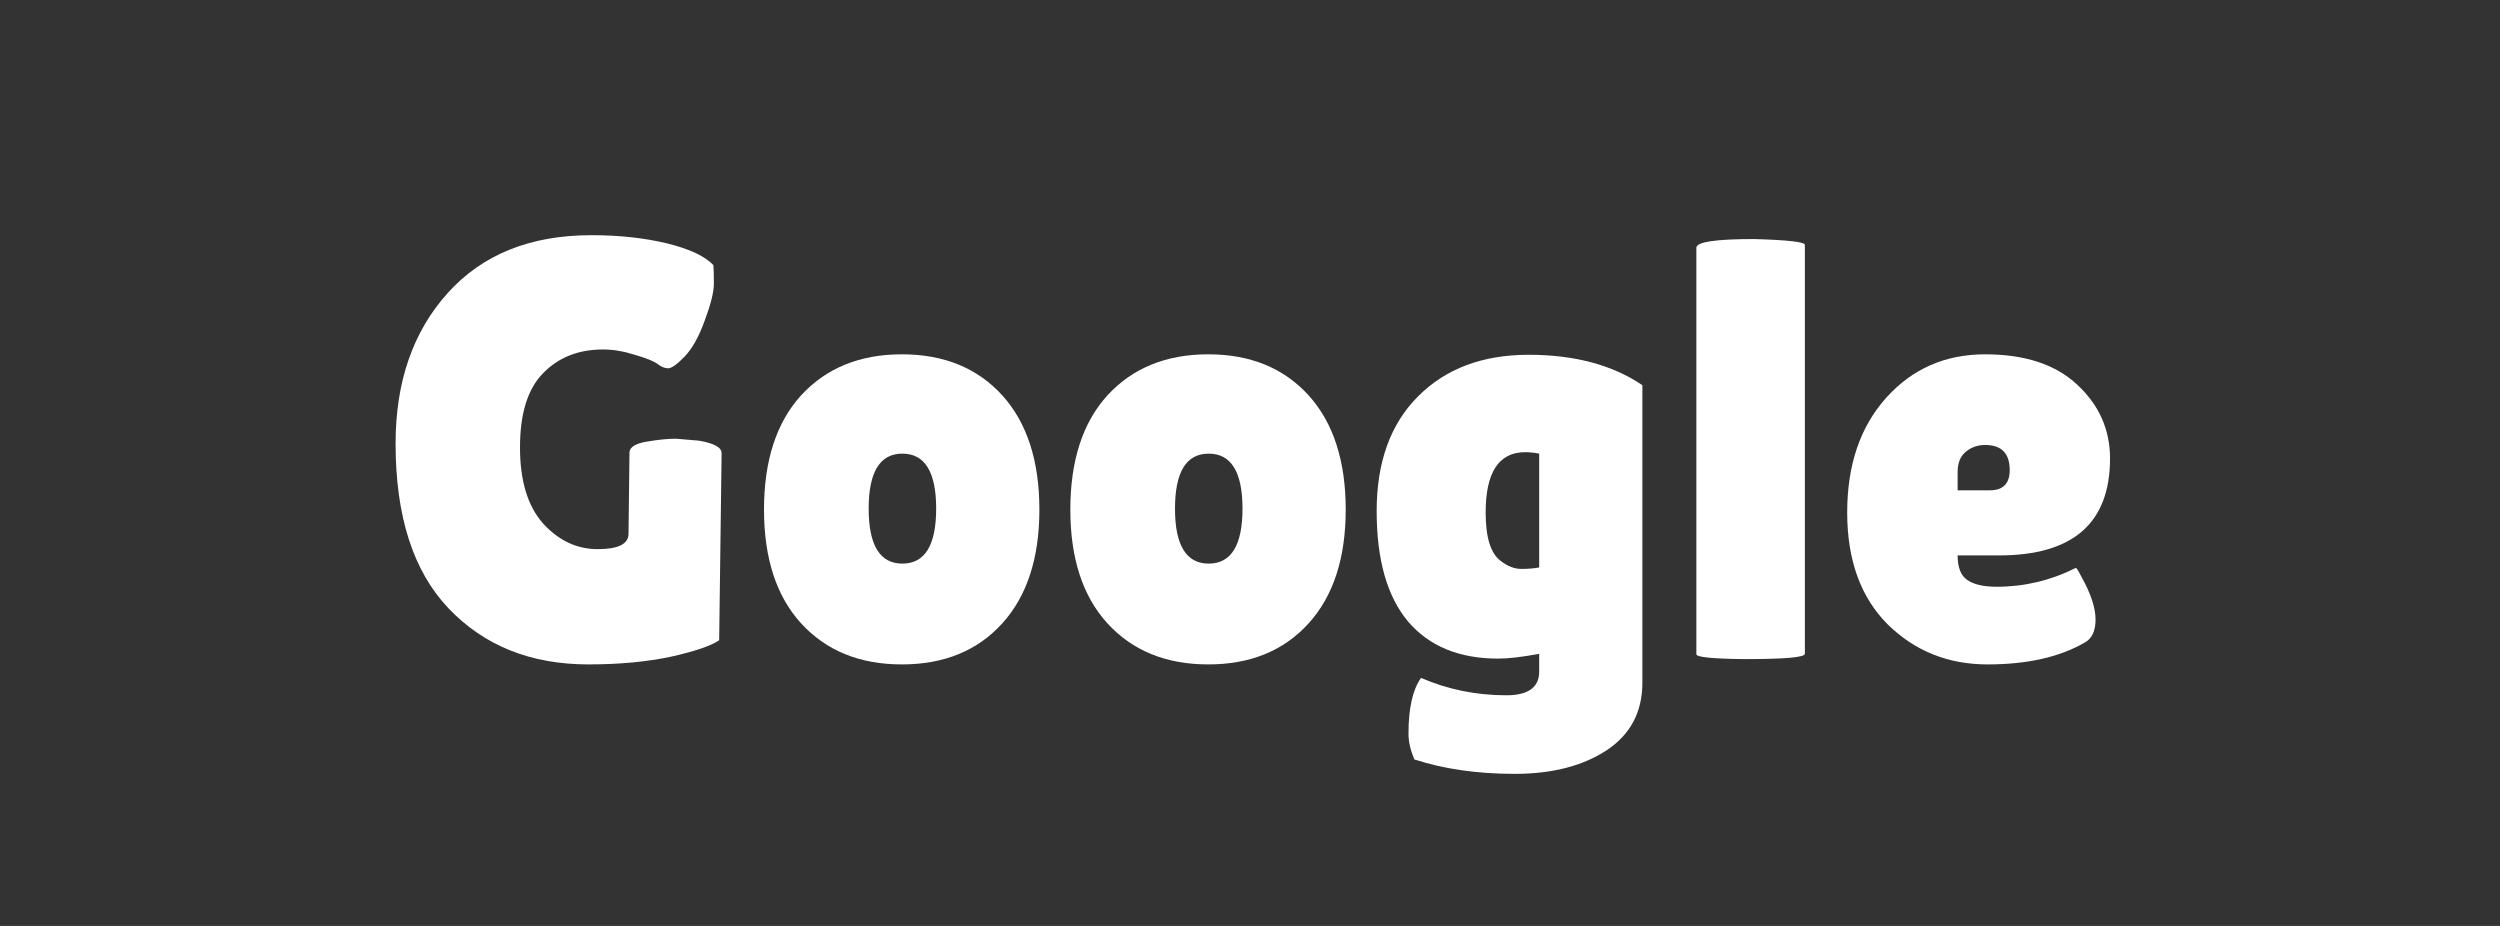 <svg xmlns="http://www.w3.org/2000/svg" xmlns:xlink="http://www.w3.org/1999/xlink" width="108" zoomAndPan="magnify" viewBox="0 0 81 30" height="40" preserveAspectRatio="xMidYMid meet" version="1.0"><rect x="0" y="0" width="81" height="30" fill="#333333" stroke="none"/><defs><g/></defs><g fill="#ffffff" fill-opacity="1"><g transform="translate(12.239, 21.339)"><g><path d="M 8.125 -4.047 L 8.156 -6.672 C 8.156 -6.848 8.344 -6.969 8.719 -7.031 C 9.094 -7.094 9.406 -7.125 9.656 -7.125 L 10.406 -7.062 C 10.895 -6.977 11.141 -6.844 11.141 -6.656 L 11.062 -0.594 C 10.801 -0.414 10.281 -0.238 9.5 -0.062 C 8.727 0.102 7.836 0.188 6.828 0.188 C 4.961 0.188 3.453 -0.414 2.297 -1.625 C 1.148 -2.832 0.578 -4.613 0.578 -6.969 C 0.578 -8.969 1.141 -10.594 2.266 -11.844 C 3.391 -13.094 4.941 -13.719 6.922 -13.719 C 7.828 -13.719 8.645 -13.629 9.375 -13.453 C 10.102 -13.273 10.602 -13.039 10.875 -12.75 C 10.883 -12.645 10.891 -12.445 10.891 -12.156 C 10.891 -11.875 10.789 -11.473 10.594 -10.953 C 10.406 -10.43 10.188 -10.039 9.938 -9.781 C 9.695 -9.531 9.52 -9.406 9.406 -9.406 C 9.301 -9.406 9.188 -9.453 9.062 -9.547 C 8.938 -9.641 8.691 -9.738 8.328 -9.844 C 7.973 -9.957 7.629 -10.016 7.297 -10.016 C 6.492 -10.016 5.844 -9.754 5.344 -9.234 C 4.852 -8.723 4.609 -7.926 4.609 -6.844 C 4.609 -5.758 4.859 -4.938 5.359 -4.375 C 5.867 -3.82 6.457 -3.547 7.125 -3.547 C 7.789 -3.547 8.125 -3.711 8.125 -4.047 Z M 8.125 -4.047 "/></g></g></g><g fill="#ffffff" fill-opacity="1"><g transform="translate(24.254, 21.339)"><g><path d="M 1.703 -1.141 C 0.898 -2.023 0.5 -3.254 0.5 -4.828 C 0.5 -6.41 0.898 -7.645 1.703 -8.531 C 2.516 -9.414 3.602 -9.859 4.969 -9.859 C 6.332 -9.859 7.414 -9.414 8.219 -8.531 C 9.02 -7.645 9.422 -6.41 9.422 -4.828 C 9.422 -3.254 9.02 -2.023 8.219 -1.141 C 7.414 -0.254 6.332 0.188 4.969 0.188 C 3.602 0.188 2.516 -0.254 1.703 -1.141 Z M 4.984 -6.641 C 4.254 -6.641 3.891 -6.047 3.891 -4.859 C 3.891 -3.672 4.254 -3.078 4.984 -3.078 C 5.711 -3.078 6.078 -3.672 6.078 -4.859 C 6.078 -6.047 5.711 -6.641 4.984 -6.641 Z M 4.984 -6.641 "/></g></g></g><g fill="#ffffff" fill-opacity="1"><g transform="translate(34.179, 21.339)"><g><path d="M 1.703 -1.141 C 0.898 -2.023 0.5 -3.254 0.5 -4.828 C 0.5 -6.41 0.898 -7.645 1.703 -8.531 C 2.516 -9.414 3.602 -9.859 4.969 -9.859 C 6.332 -9.859 7.414 -9.414 8.219 -8.531 C 9.02 -7.645 9.422 -6.41 9.422 -4.828 C 9.422 -3.254 9.02 -2.023 8.219 -1.141 C 7.414 -0.254 6.332 0.188 4.969 0.188 C 3.602 0.188 2.516 -0.254 1.703 -1.141 Z M 4.984 -6.641 C 4.254 -6.641 3.891 -6.047 3.891 -4.859 C 3.891 -3.672 4.254 -3.078 4.984 -3.078 C 5.711 -3.078 6.078 -3.672 6.078 -4.859 C 6.078 -6.047 5.711 -6.641 4.984 -6.641 Z M 4.984 -6.641 "/></g></g></g><g fill="#ffffff" fill-opacity="1"><g transform="translate(44.104, 21.339)"><g><path d="M 4.438 0 C 3.176 0 2.203 -0.398 1.516 -1.203 C 0.836 -2.016 0.5 -3.207 0.5 -4.781 C 0.5 -6.363 0.945 -7.602 1.844 -8.5 C 2.738 -9.395 3.93 -9.844 5.422 -9.844 C 6.91 -9.844 8.141 -9.516 9.109 -8.859 L 9.109 0.781 C 9.109 1.727 8.723 2.457 7.953 2.969 C 7.18 3.477 6.188 3.734 4.969 3.734 C 3.758 3.734 2.676 3.578 1.719 3.266 C 1.594 2.961 1.531 2.688 1.531 2.438 C 1.531 1.613 1.664 1.008 1.938 0.625 C 2.801 1 3.723 1.188 4.703 1.188 C 5.41 1.188 5.766 0.93 5.766 0.422 L 5.766 -0.156 C 5.211 -0.051 4.77 0 4.438 0 Z M 5.312 -6.688 C 4.457 -6.688 4.031 -6.035 4.031 -4.734 C 4.031 -3.922 4.195 -3.395 4.531 -3.156 C 4.75 -2.988 4.969 -2.906 5.188 -2.906 C 5.406 -2.906 5.598 -2.922 5.766 -2.953 L 5.766 -6.641 C 5.609 -6.672 5.457 -6.688 5.312 -6.688 Z M 5.312 -6.688 "/></g></g></g><g fill="#ffffff" fill-opacity="1"><g transform="translate(54.087, 21.339)"><g><path d="M 4.391 -0.156 C 4.391 -0.039 3.734 0.016 2.422 0.016 C 1.391 0.004 0.875 -0.047 0.875 -0.141 L 0.875 -13.312 C 0.875 -13.5 1.5 -13.594 2.75 -13.594 C 3.844 -13.562 4.391 -13.5 4.391 -13.406 Z M 4.391 -0.156 "/></g></g></g><g fill="#ffffff" fill-opacity="1"><g transform="translate(59.349, 21.339)"><g><path d="M 8.188 -0.516 C 7.375 -0.047 6.328 0.188 5.047 0.188 C 3.773 0.188 2.695 -0.242 1.812 -1.109 C 0.938 -1.984 0.5 -3.191 0.5 -4.734 C 0.5 -6.273 0.922 -7.516 1.766 -8.453 C 2.609 -9.391 3.676 -9.859 4.969 -9.859 C 6.258 -9.859 7.254 -9.531 7.953 -8.875 C 8.66 -8.219 9.016 -7.422 9.016 -6.484 C 9.016 -4.391 7.816 -3.344 5.422 -3.344 L 4.078 -3.344 C 4.078 -2.957 4.18 -2.691 4.391 -2.547 C 4.609 -2.398 4.926 -2.328 5.344 -2.328 C 6.238 -2.328 7.094 -2.531 7.906 -2.938 C 7.926 -2.945 7.984 -2.859 8.078 -2.672 C 8.391 -2.117 8.547 -1.648 8.547 -1.266 C 8.547 -0.891 8.426 -0.641 8.188 -0.516 Z M 5.766 -6.109 C 5.766 -6.648 5.5 -6.922 4.969 -6.922 C 4.727 -6.922 4.52 -6.848 4.344 -6.703 C 4.164 -6.555 4.078 -6.336 4.078 -6.047 L 4.078 -5.453 L 5.125 -5.453 C 5.551 -5.453 5.766 -5.672 5.766 -6.109 Z M 5.766 -6.109 "/></g></g></g></svg>